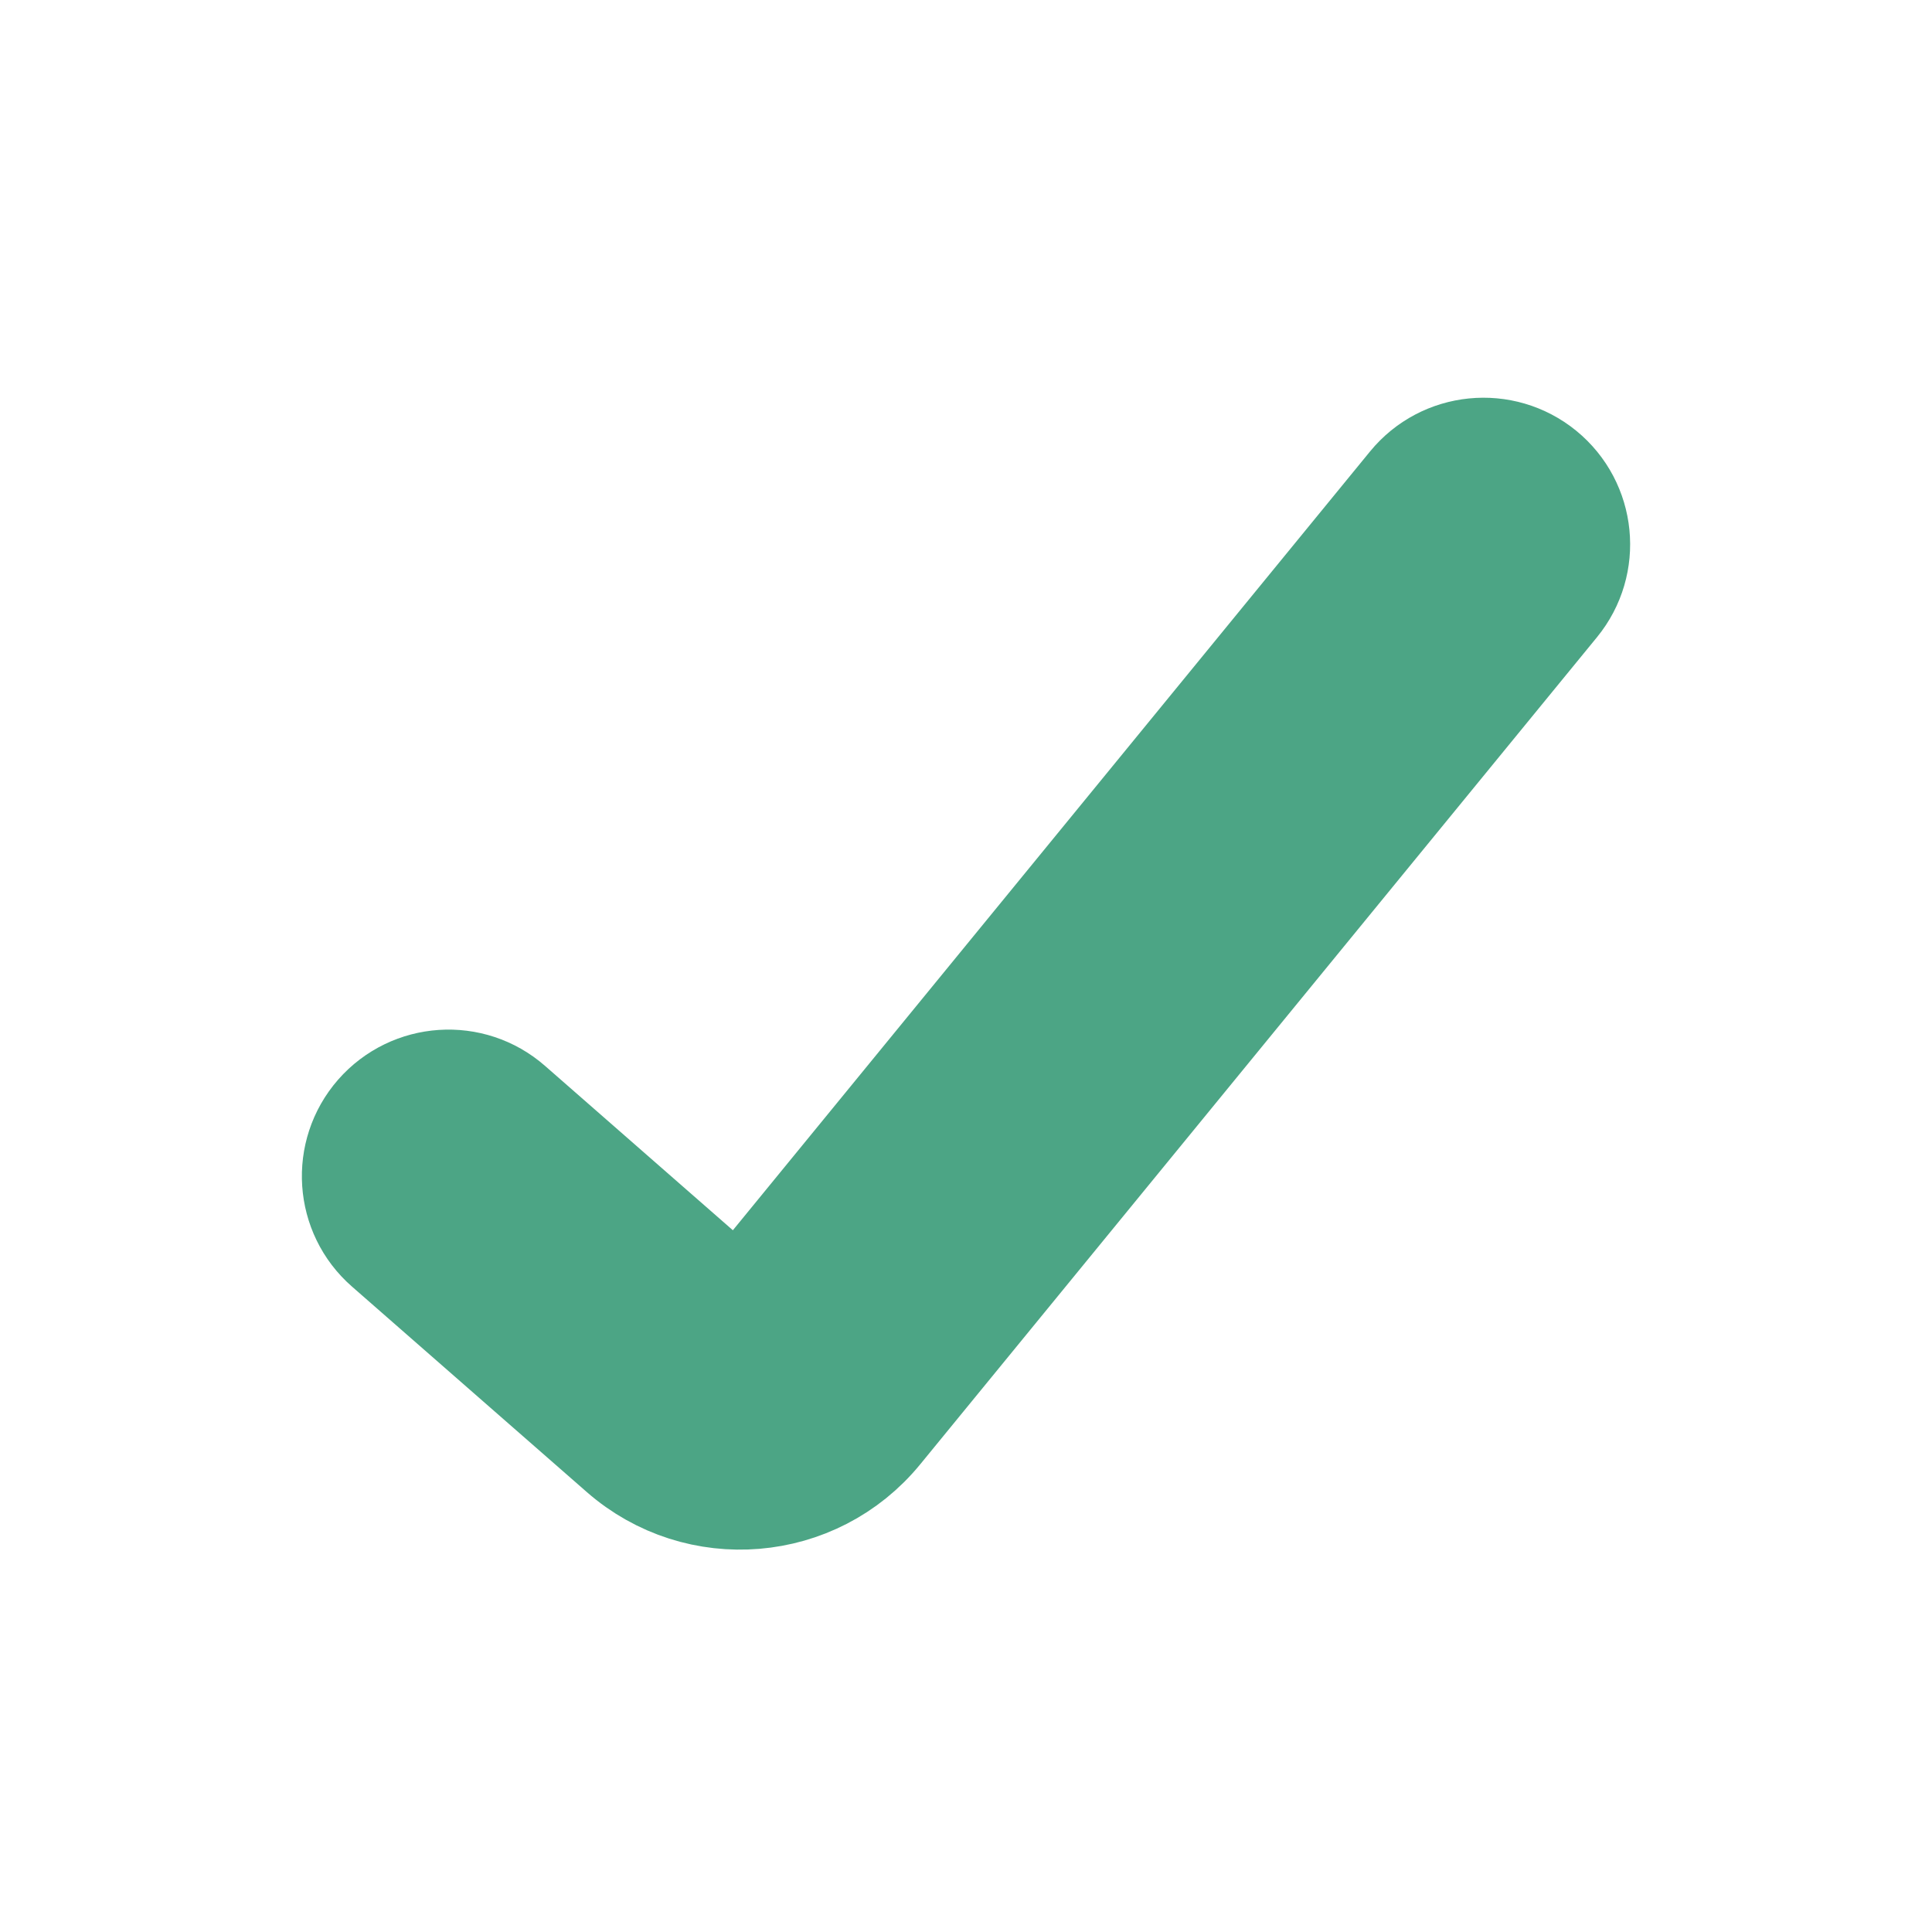 <svg width="32" height="32" viewBox="0 0 32 32" fill="none" xmlns="http://www.w3.org/2000/svg">
<path fill-rule="evenodd" clip-rule="evenodd" d="M25.476 7.91C26.087 8.41 26.177 9.31 25.677 9.921L14.469 23.619C13.447 24.869 11.592 25.023 10.377 23.96L6.488 20.557C5.894 20.038 5.834 19.135 6.353 18.541C6.873 17.948 7.776 17.887 8.369 18.407L12.258 21.81L23.466 8.111C23.965 7.501 24.865 7.411 25.476 7.91Z" fill="#4CA585" stroke="#4CA585" stroke-width="2"/>
</svg>
